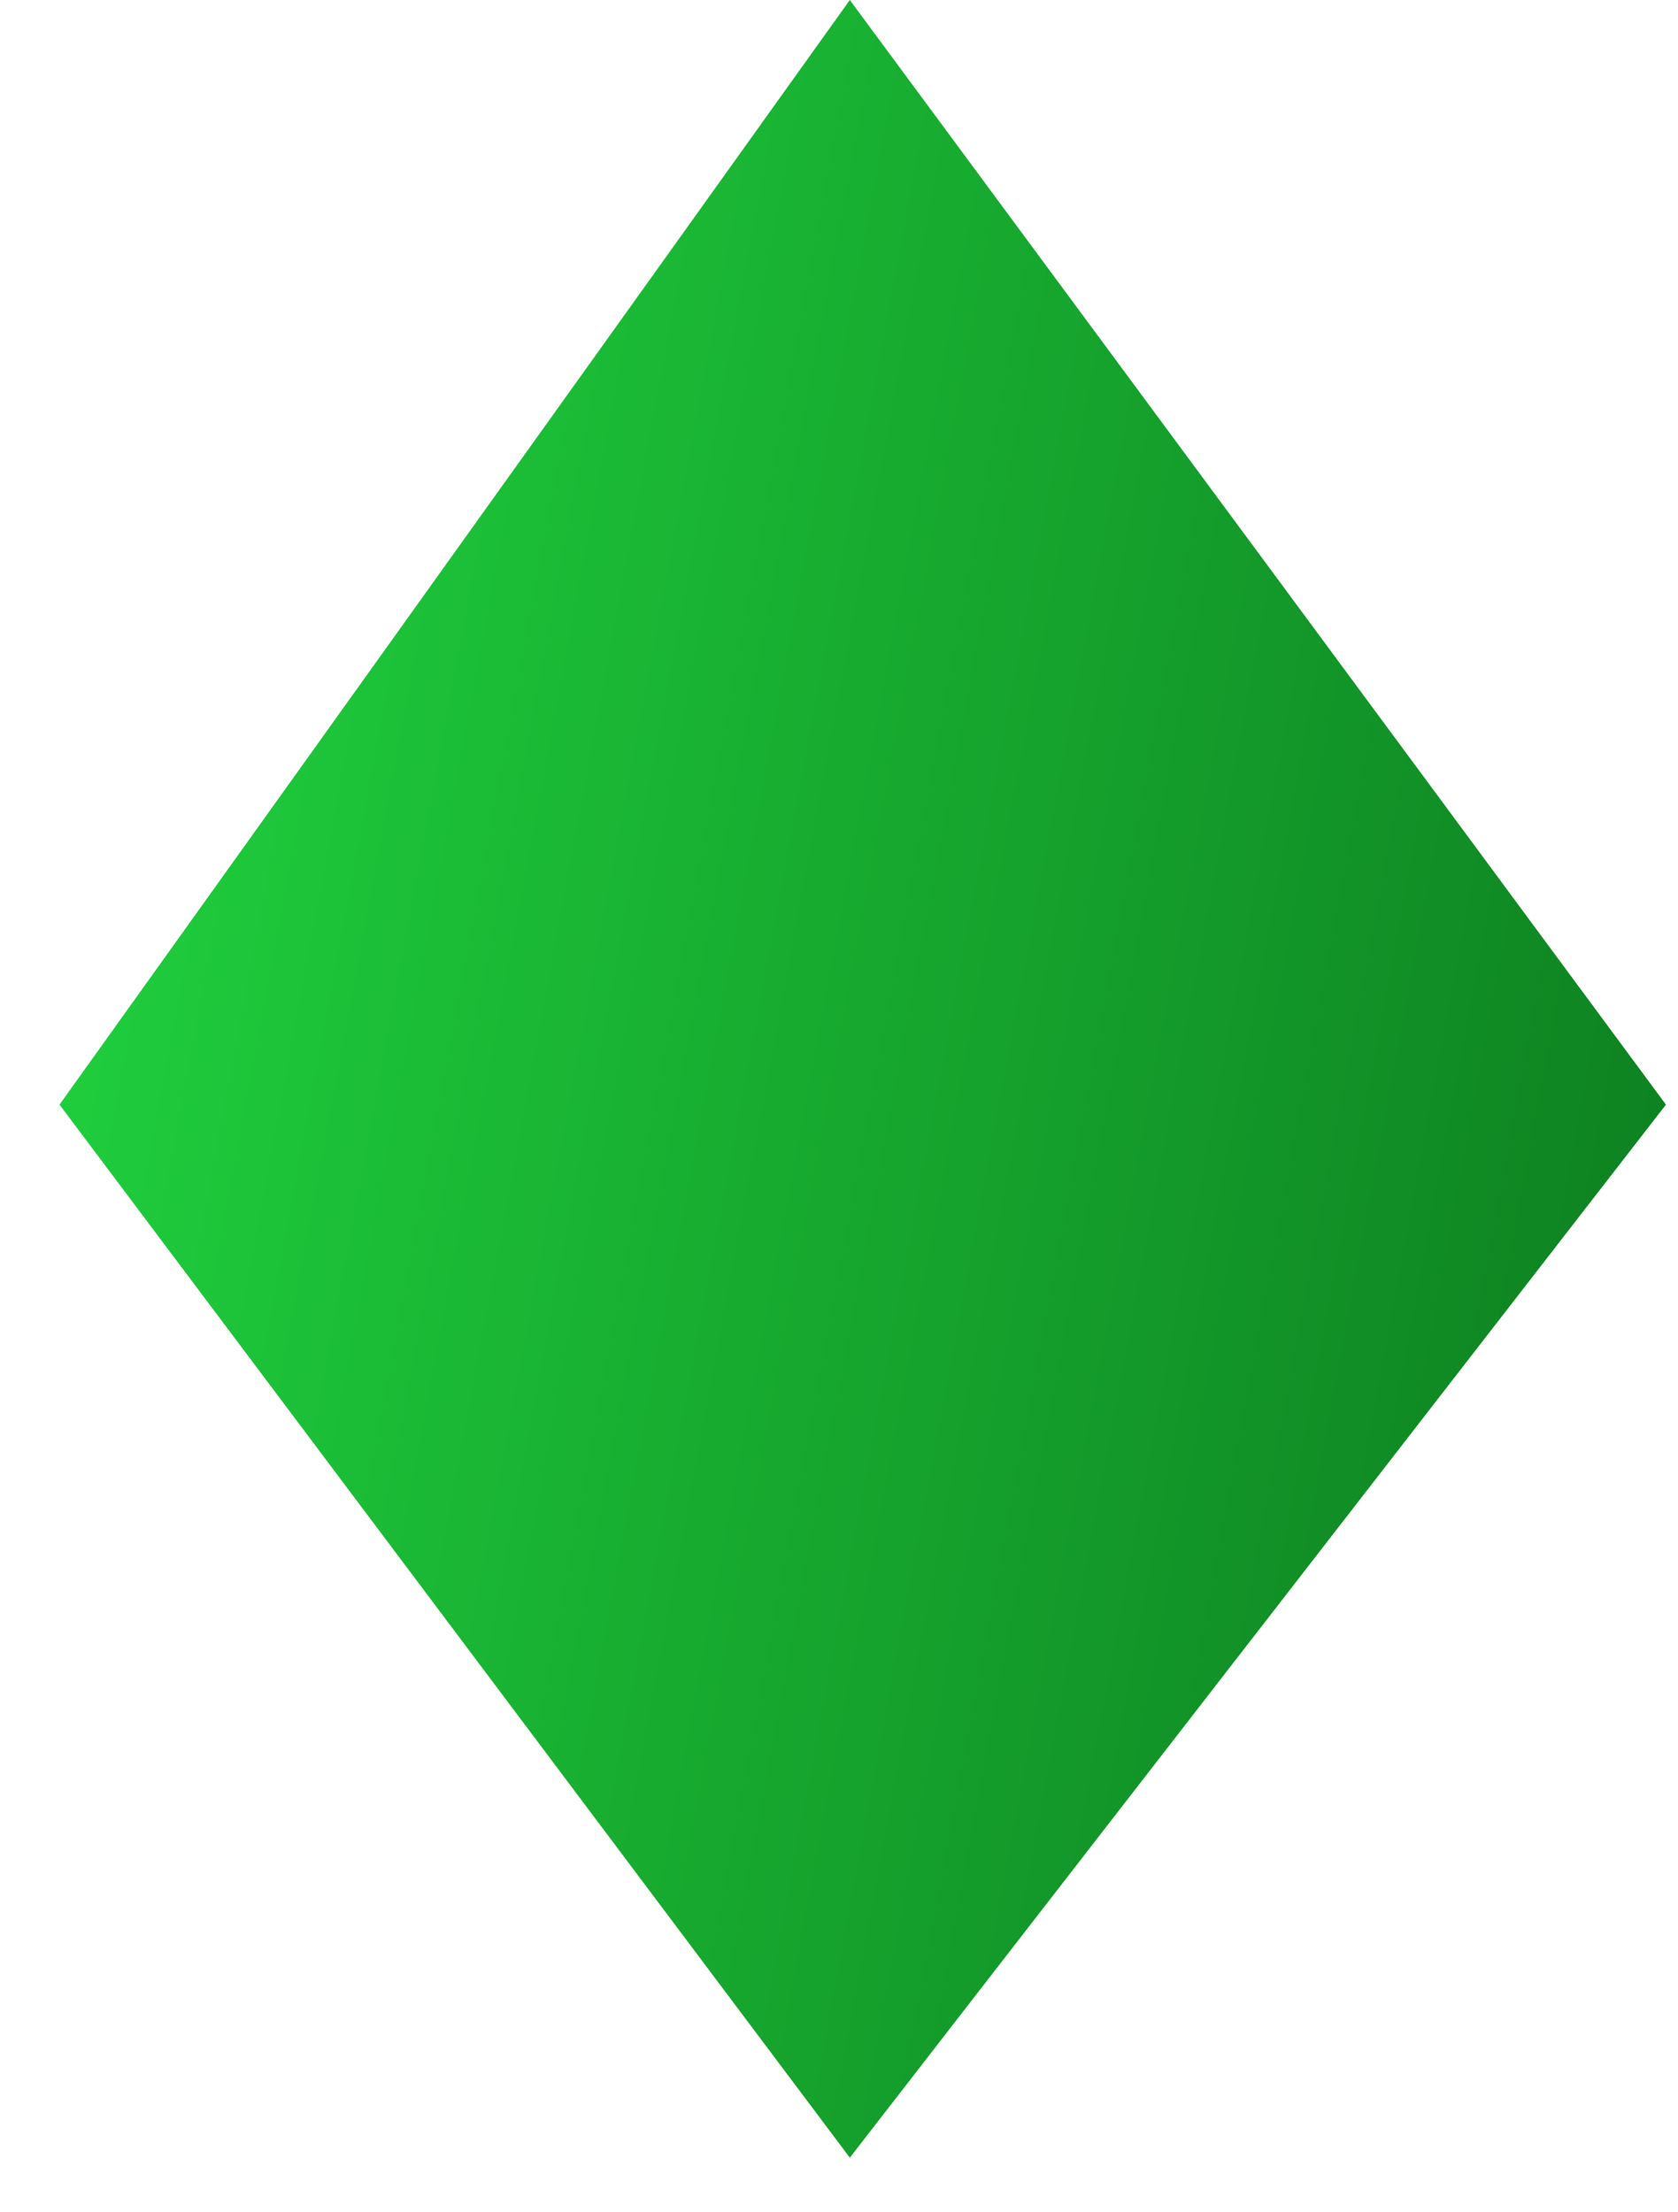 <?xml version="1.0" encoding="UTF-8"?> <svg xmlns="http://www.w3.org/2000/svg" width="22" height="29" viewBox="0 0 22 29" fill="none"><path d="M11.142 0L21.842 14.48L11.142 28.284L0.78 14.48L11.142 0Z" fill="url(#paint0_linear_3152_29)"></path><defs><linearGradient id="paint0_linear_3152_29" x1="-1.92" y1="13.94" x2="21.302" y2="18.26" gradientUnits="userSpaceOnUse"><stop stop-color="#21D740"></stop><stop offset="1" stop-color="#0E8221"></stop></linearGradient></defs></svg> 